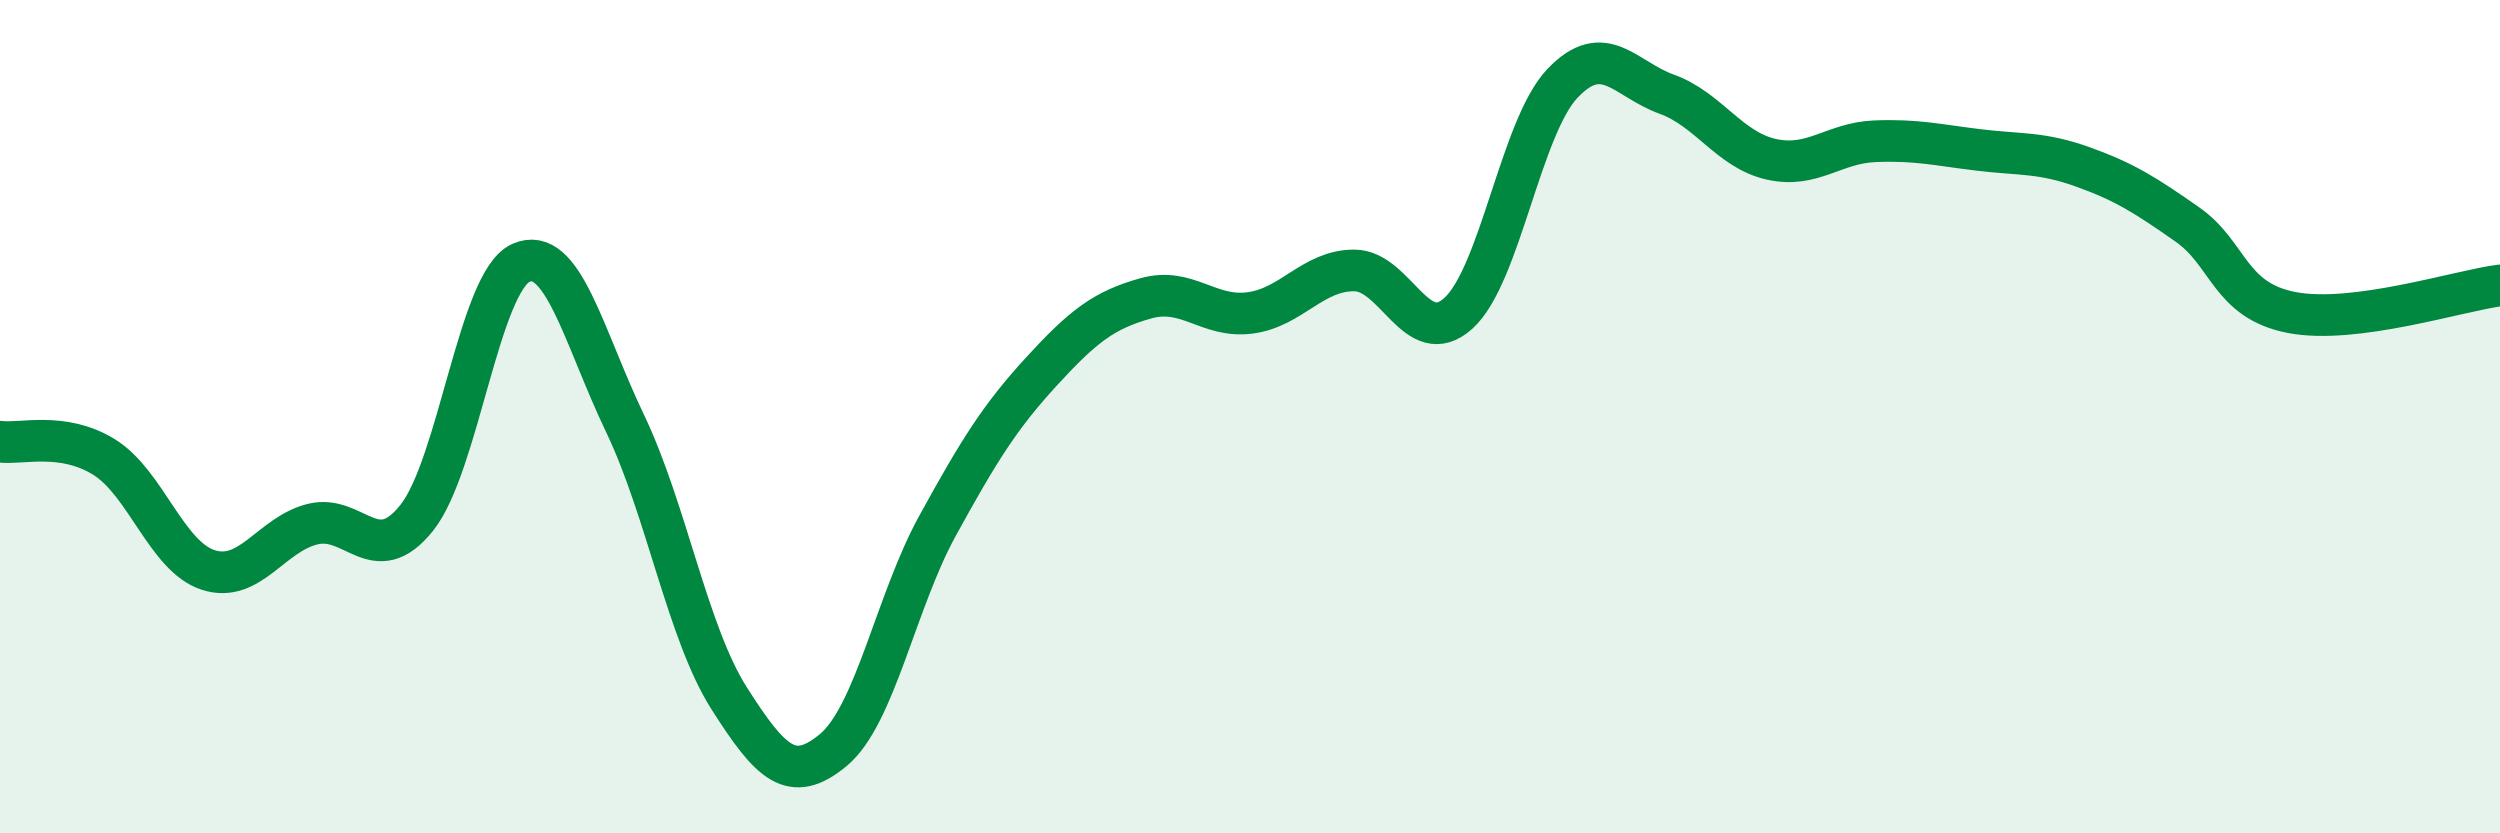 
    <svg width="60" height="20" viewBox="0 0 60 20" xmlns="http://www.w3.org/2000/svg">
      <path
        d="M 0,10.6 C 0.5,10.67 1.5,10.35 2.5,10.97 C 3.5,11.59 4,13.36 5,13.68 C 6,14 6.5,12.83 7.5,12.58 C 8.5,12.33 9,13.68 10,12.43 C 11,11.18 11.5,6.76 12.5,6.31 C 13.5,5.86 14,8.07 15,10.16 C 16,12.25 16.5,15.19 17.5,16.76 C 18.5,18.33 19,18.83 20,18 C 21,17.17 21.5,14.44 22.5,12.62 C 23.5,10.8 24,10 25,8.91 C 26,7.82 26.5,7.44 27.5,7.16 C 28.5,6.88 29,7.64 30,7.51 C 31,7.38 31.5,6.49 32.5,6.49 C 33.5,6.49 34,8.42 35,7.52 C 36,6.62 36.5,3.05 37.5,2 C 38.5,0.95 39,1.9 40,2.26 C 41,2.62 41.5,3.59 42.5,3.82 C 43.5,4.05 44,3.43 45,3.39 C 46,3.35 46.5,3.48 47.5,3.6 C 48.5,3.72 49,3.65 50,4.01 C 51,4.37 51.5,4.69 52.5,5.39 C 53.5,6.09 53.5,7.21 55,7.5 C 56.5,7.79 59,6.98 60,6.85L60 20L0 20Z"
        fill="#008740"
        opacity="0.1"
        stroke-linecap="round"
        stroke-linejoin="round"
      />
      <path
        d="M 0,10.6 C 0.5,10.67 1.5,10.35 2.5,10.97 C 3.5,11.59 4,13.36 5,13.68 C 6,14 6.5,12.83 7.5,12.58 C 8.5,12.33 9,13.68 10,12.43 C 11,11.18 11.5,6.76 12.5,6.31 C 13.5,5.86 14,8.07 15,10.16 C 16,12.25 16.5,15.19 17.5,16.76 C 18.5,18.33 19,18.83 20,18 C 21,17.17 21.5,14.44 22.5,12.62 C 23.5,10.8 24,10 25,8.91 C 26,7.82 26.5,7.44 27.5,7.16 C 28.5,6.88 29,7.64 30,7.51 C 31,7.38 31.5,6.49 32.5,6.49 C 33.5,6.49 34,8.42 35,7.52 C 36,6.62 36.5,3.05 37.5,2 C 38.5,0.95 39,1.9 40,2.26 C 41,2.62 41.5,3.59 42.5,3.82 C 43.5,4.05 44,3.43 45,3.39 C 46,3.35 46.5,3.48 47.5,3.6 C 48.5,3.72 49,3.65 50,4.01 C 51,4.37 51.5,4.69 52.5,5.39 C 53.5,6.09 53.5,7.21 55,7.5 C 56.5,7.79 59,6.98 60,6.85"
        stroke="#008740"
        stroke-width="1"
        fill="none"
        stroke-linecap="round"
        stroke-linejoin="round"
      />
    </svg>
  